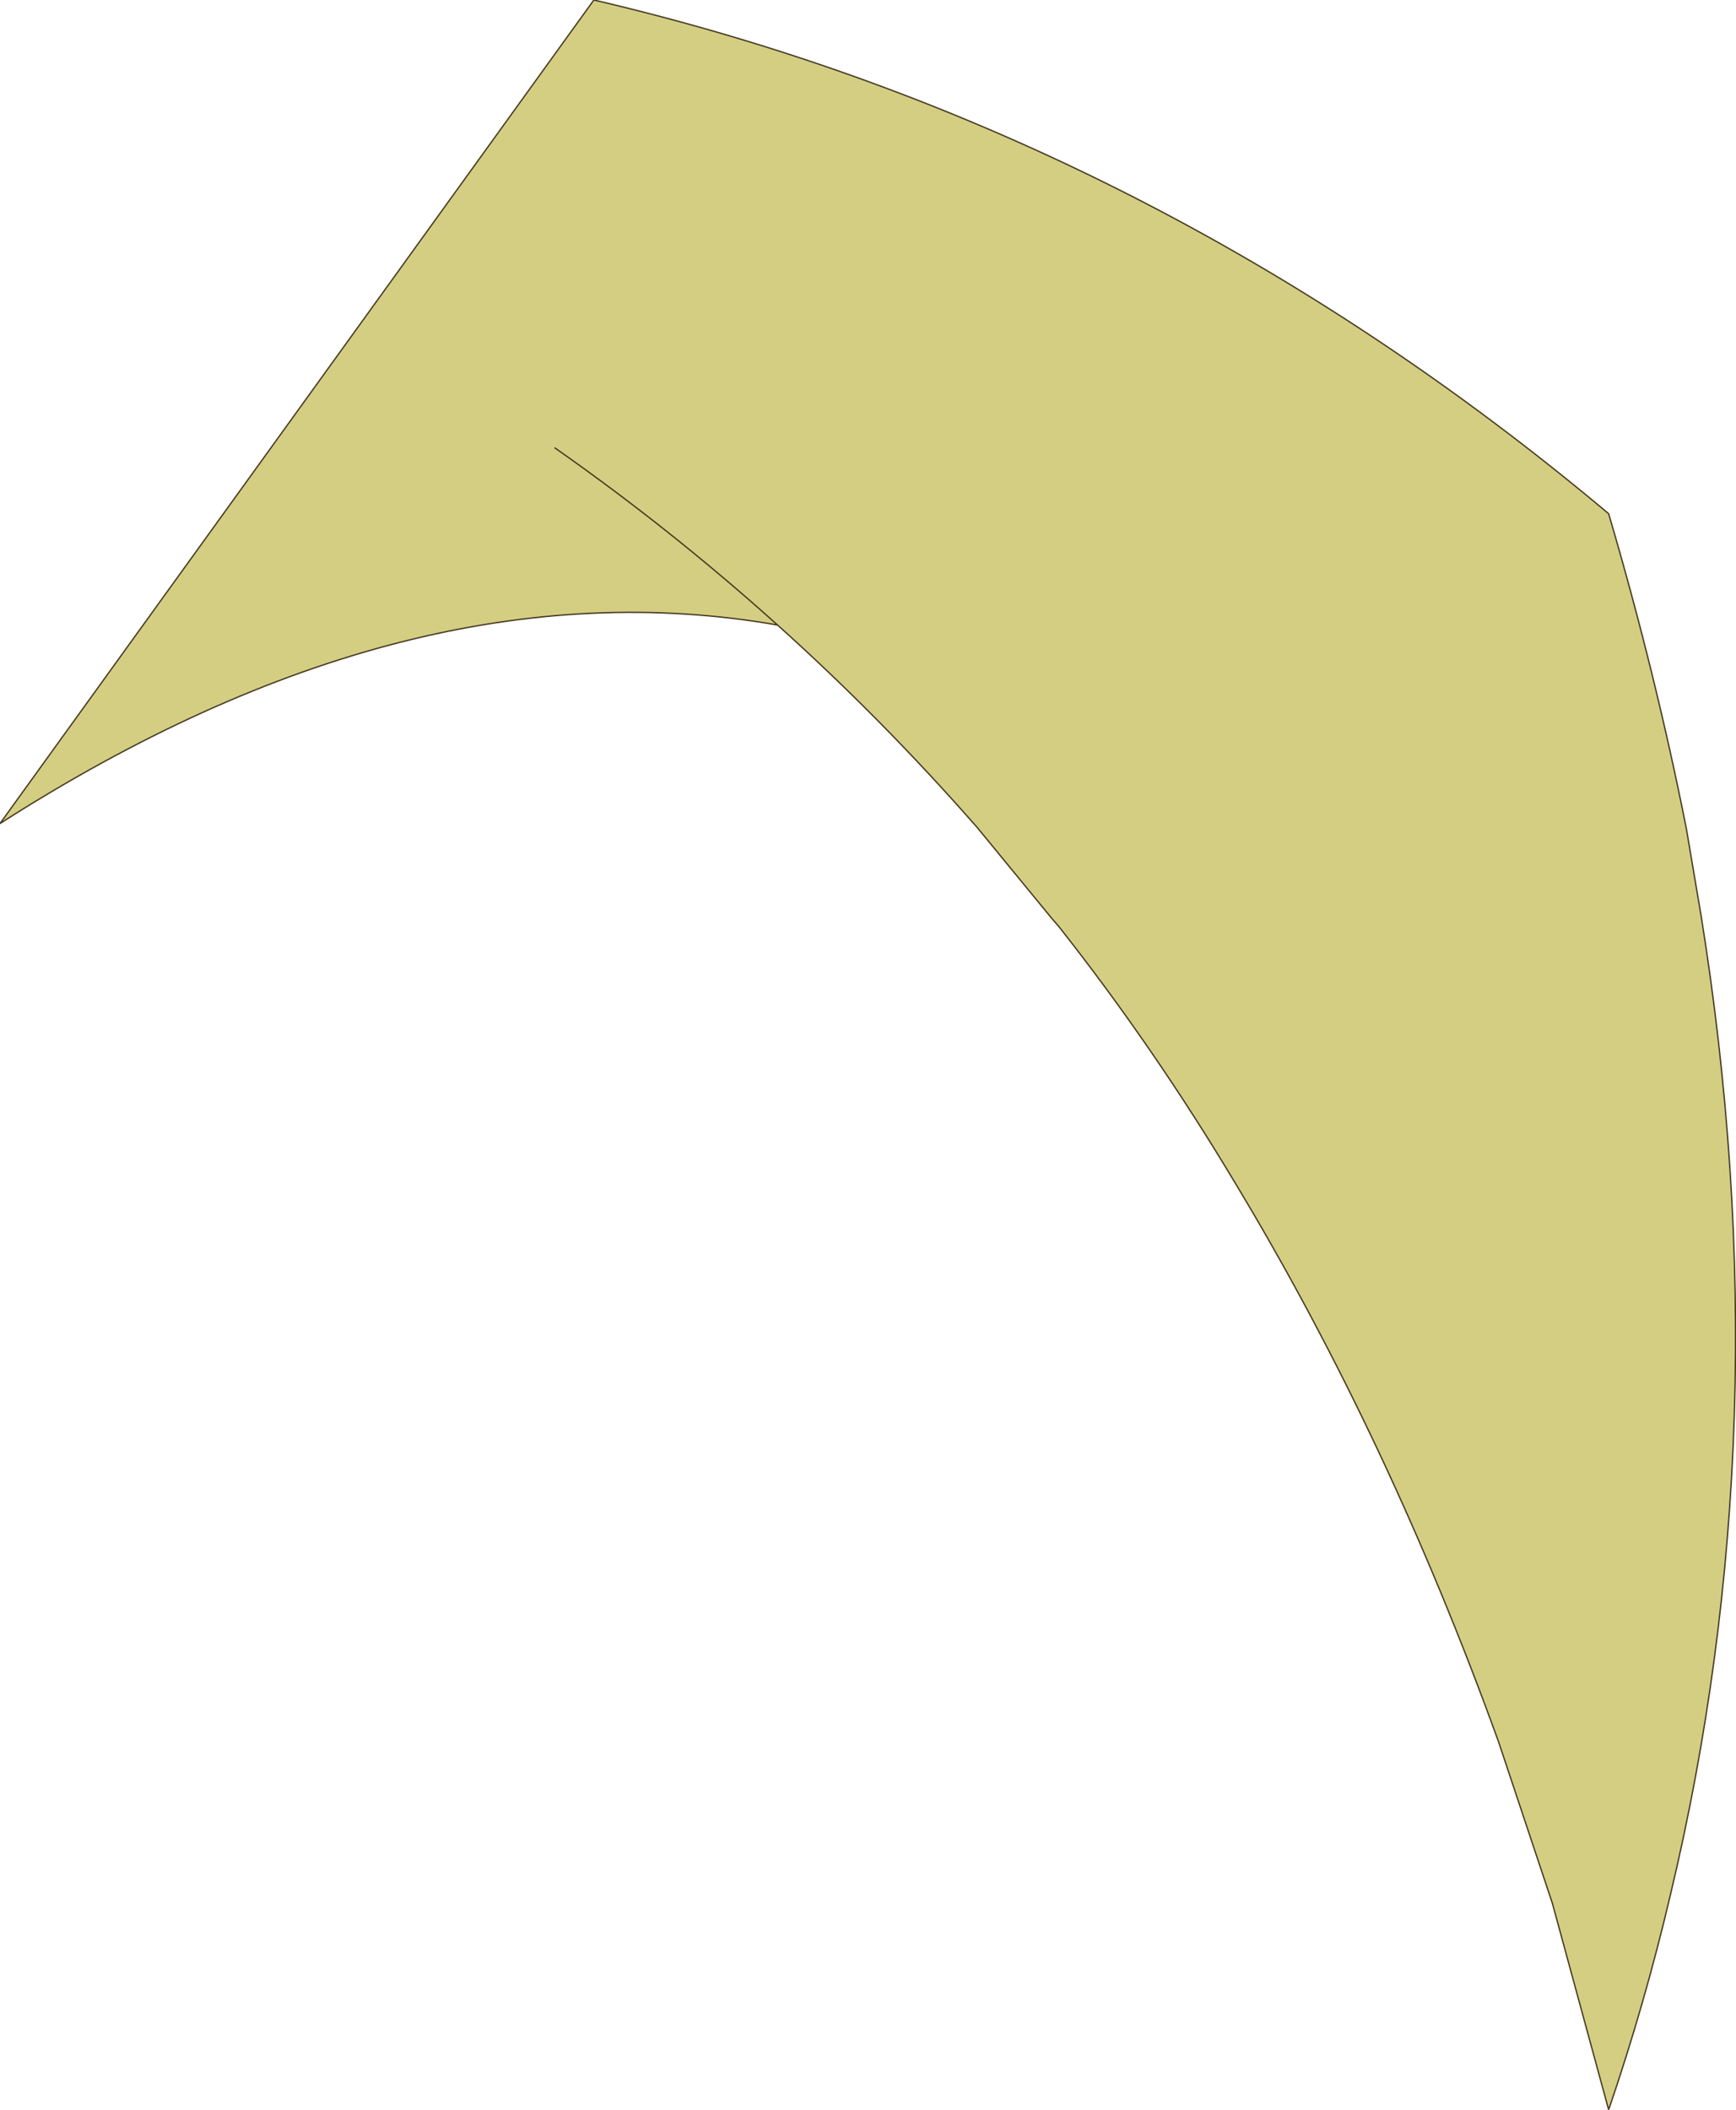 <?xml version="1.0" encoding="UTF-8" standalone="no"?>
<svg xmlns:xlink="http://www.w3.org/1999/xlink" height="78.65px" width="64.75px" xmlns="http://www.w3.org/2000/svg">
  <g transform="matrix(1.0, 0.0, 0.0, 1.0, 32.35, 39.3)">
    <path d="M30.55 -8.4 L31.1 -5.15 Q34.15 13.8 29.95 31.35 29.0 35.4 27.65 39.35 L25.55 31.65 23.55 25.65 Q19.45 14.3 13.75 4.85 10.7 -0.25 7.15 -4.75 L6.85 -5.1 4.1 -8.45 Q0.55 -12.5 -3.35 -16.0 -17.05 -18.4 -32.35 -8.6 L-10.2 -39.3 Q10.6 -34.45 27.65 -20.15 29.4 -14.2 30.55 -8.4 M-11.65 -22.6 Q-7.3 -19.55 -3.35 -16.0 -7.3 -19.55 -11.65 -22.6" fill="#d4ce82" fill-rule="evenodd" stroke="none"/>
    <path d="M30.55 -8.4 L31.1 -5.15 Q34.15 13.8 29.95 31.35 29.0 35.4 27.65 39.35 L25.55 31.65 23.55 25.65 Q19.45 14.3 13.75 4.85 10.7 -0.25 7.15 -4.75 L6.85 -5.1 4.1 -8.45 Q0.55 -12.5 -3.35 -16.0 -17.05 -18.4 -32.35 -8.6 L-10.2 -39.3 Q10.6 -34.45 27.65 -20.15 29.4 -14.2 30.55 -8.4 M-3.35 -16.0 Q-7.3 -19.55 -11.65 -22.6" fill="none" stroke="#443820" stroke-linecap="round" stroke-linejoin="round" stroke-width="0.05"/>
  </g>
</svg>
